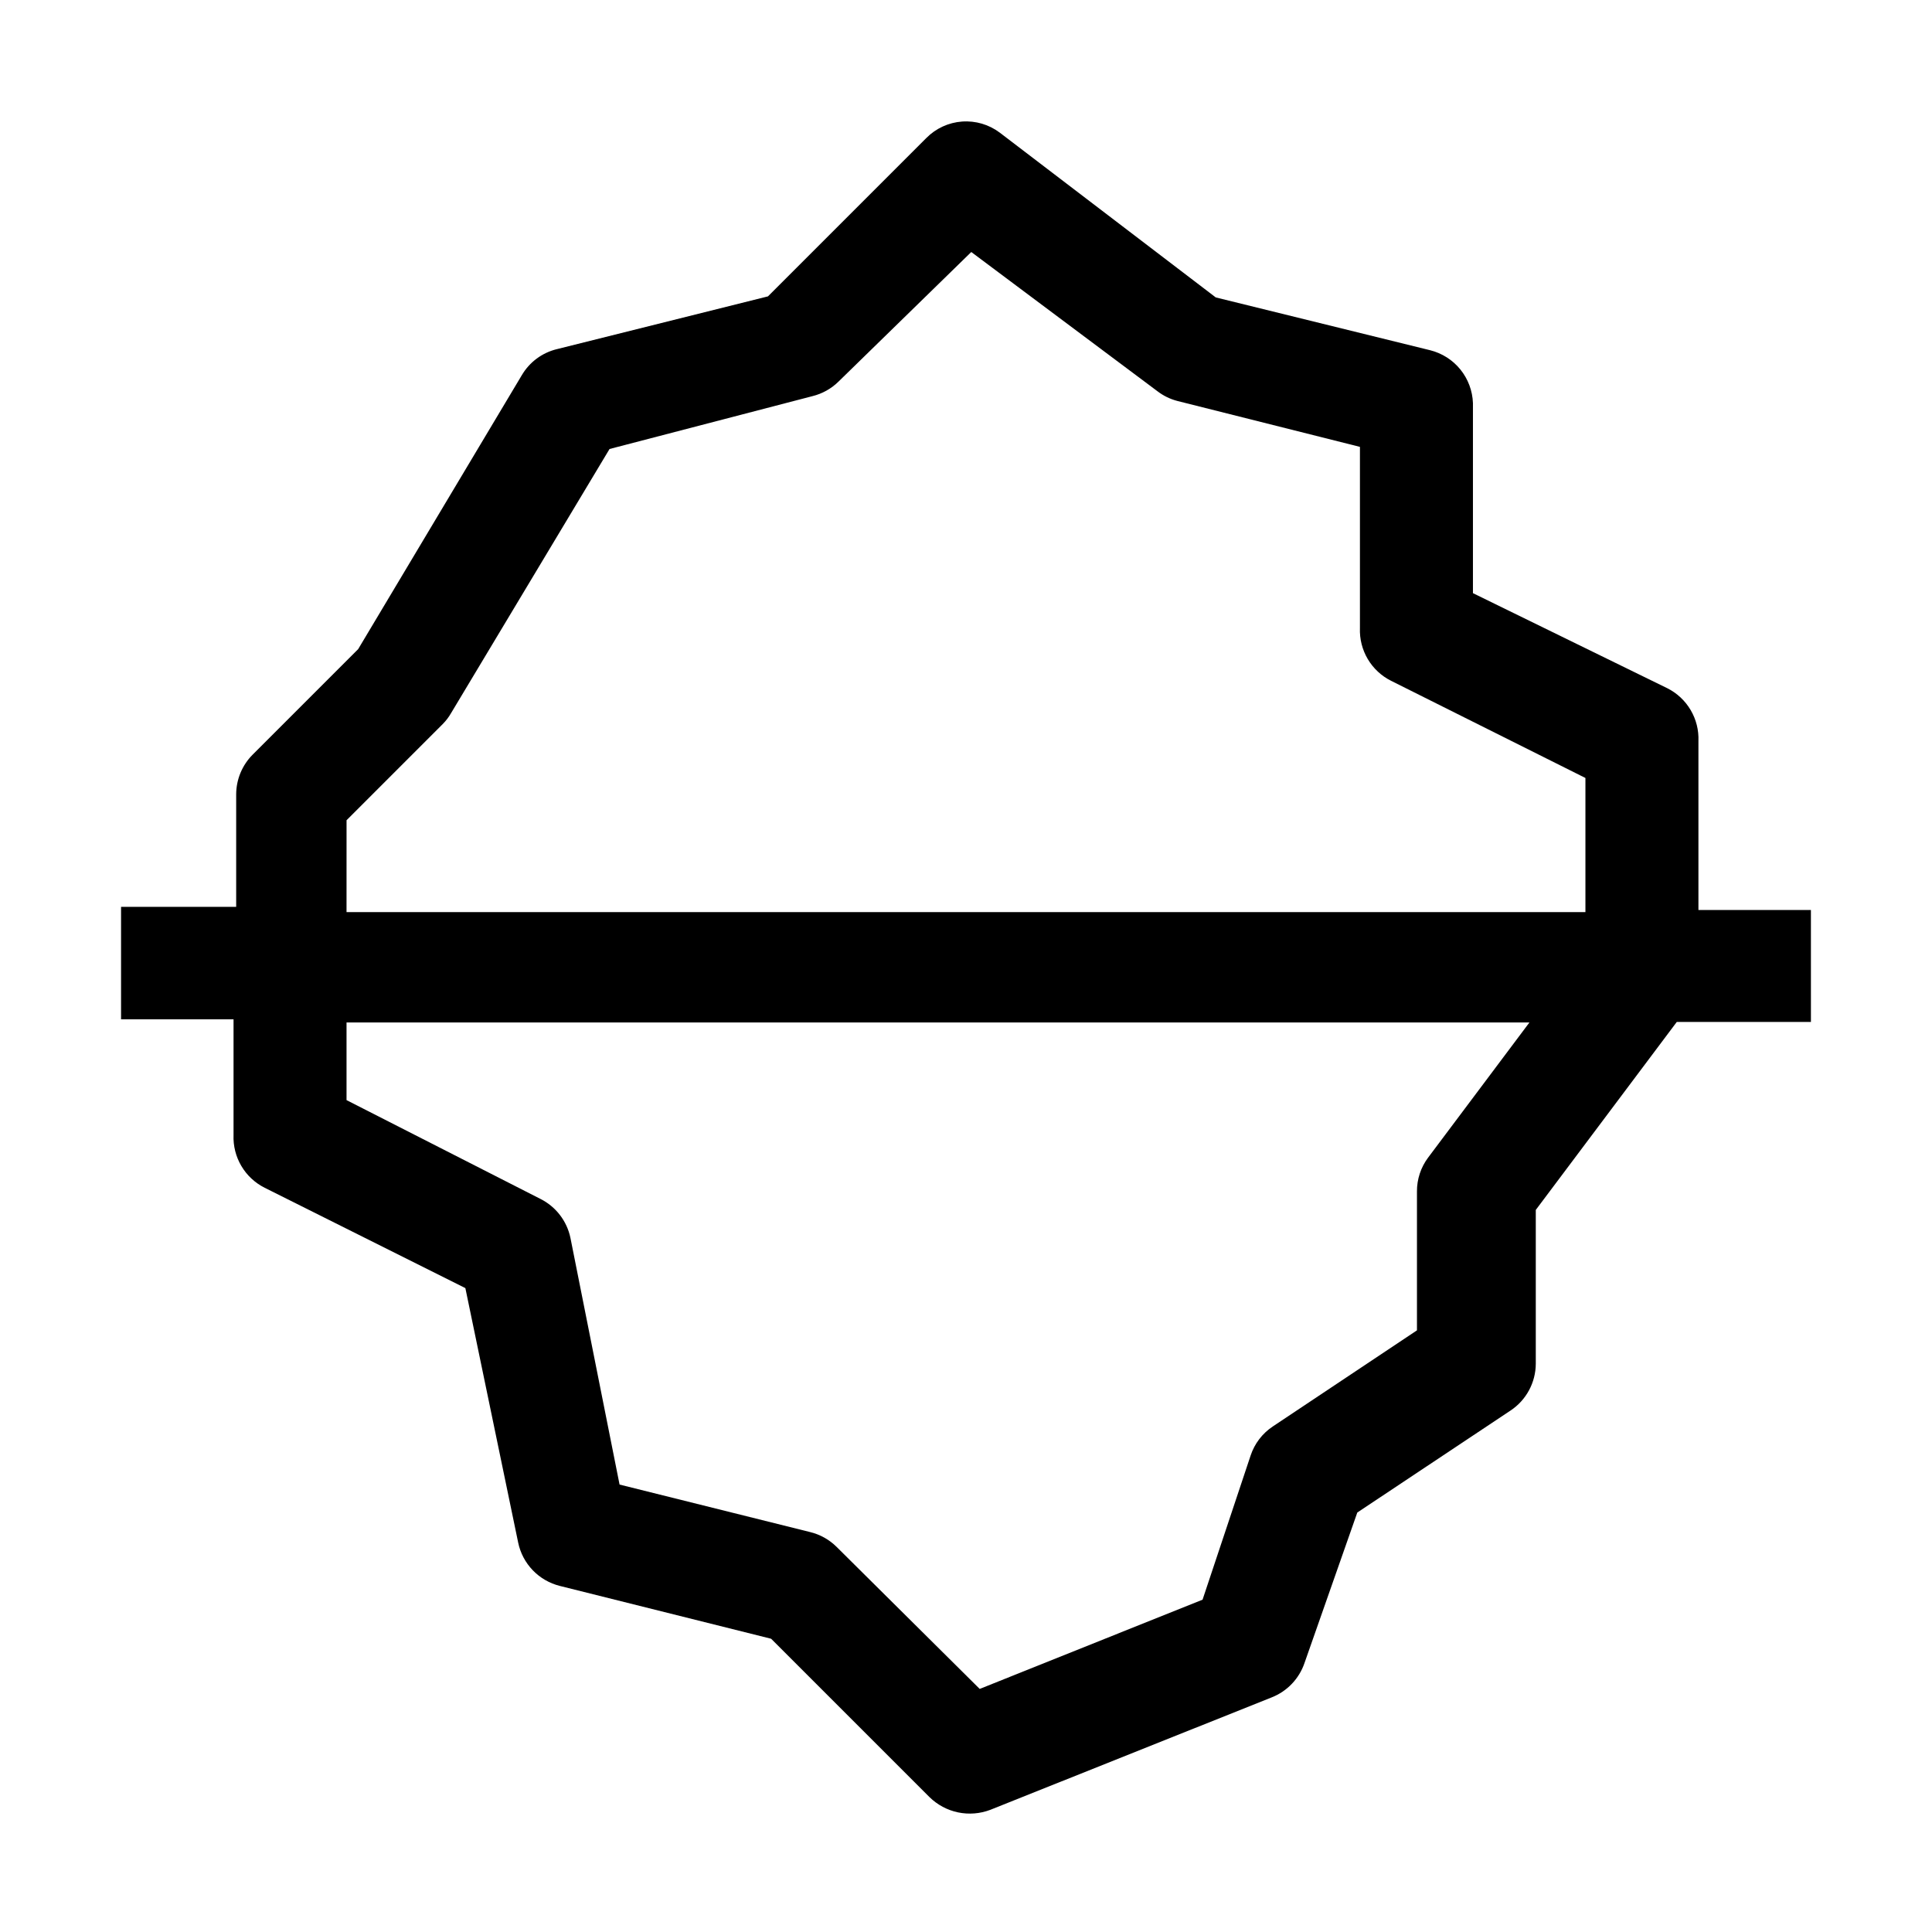 <?xml version="1.0" encoding="UTF-8"?>
<!-- Uploaded to: ICON Repo, www.svgrepo.com, Generator: ICON Repo Mixer Tools -->
<svg fill="#000000" width="800px" height="800px" version="1.1" viewBox="144 144 512 512" xmlns="http://www.w3.org/2000/svg">
 <path d="m623.91 385.16h-29.809v-44.781c0.117-2.883-0.602-5.734-2.066-8.215-1.465-2.484-3.613-4.492-6.191-5.781l-51.5-25.191v-50.379c-0.117-3.25-1.285-6.367-3.328-8.895-2.047-2.523-4.856-4.312-8.008-5.102l-56.82-13.996-57.234-43.664c-2.867-2.156-6.414-3.203-9.992-2.945-3.574 0.258-6.938 1.801-9.461 4.348l-41.984 41.984-55.98 13.996v-0.004c-3.875 0.953-7.203 3.422-9.234 6.859l-43.387 72.633-27.988 27.988c-2.769 2.793-4.328 6.562-4.34 10.496v29.809h-30.508v29.809h29.809v30.648c-0.117 2.879 0.602 5.734 2.066 8.215 1.465 2.484 3.613 4.488 6.191 5.781l53.18 26.59 13.996 67.453c0.574 2.762 1.918 5.301 3.875 7.332 1.953 2.027 4.445 3.465 7.18 4.144l55.98 13.996 41.984 41.984v-0.004c2.082 2.039 4.703 3.441 7.555 4.035 2.852 0.594 5.812 0.359 8.539-0.676l74.594-29.809h-0.004c4.086-1.613 7.258-4.938 8.676-9.094l13.996-39.887 40.586-27.012c4.184-2.762 6.703-7.438 6.715-12.453v-40.727l37.367-49.82h35.547zm-388.07-23.789 25.473-25.473c0.871-0.875 1.625-1.863 2.238-2.938l41.984-69.973 53.738-13.996c2.644-0.645 5.066-2 6.996-3.918l35.129-34.289 49.402 36.945c1.543 1.172 3.301 2.027 5.176 2.519l48.422 12.176v48.004c-0.117 2.879 0.602 5.731 2.066 8.215 1.465 2.481 3.613 4.488 6.191 5.777l51.5 25.75v35.547h-328.32zm286.61 89.426c-1.93 2.586-2.961 5.731-2.941 8.957v36.805l-38.207 25.469h0.004c-2.766 1.836-4.836 4.547-5.879 7.699l-12.734 38.203-59.059 23.652-37.926-37.645c-1.934-1.918-4.352-3.273-6.996-3.918l-50.52-12.594-13.016-65.355v-0.004c-0.934-4.492-3.875-8.309-7.981-10.355l-51.359-26.168v-20.574h313.48z"/>
</svg>